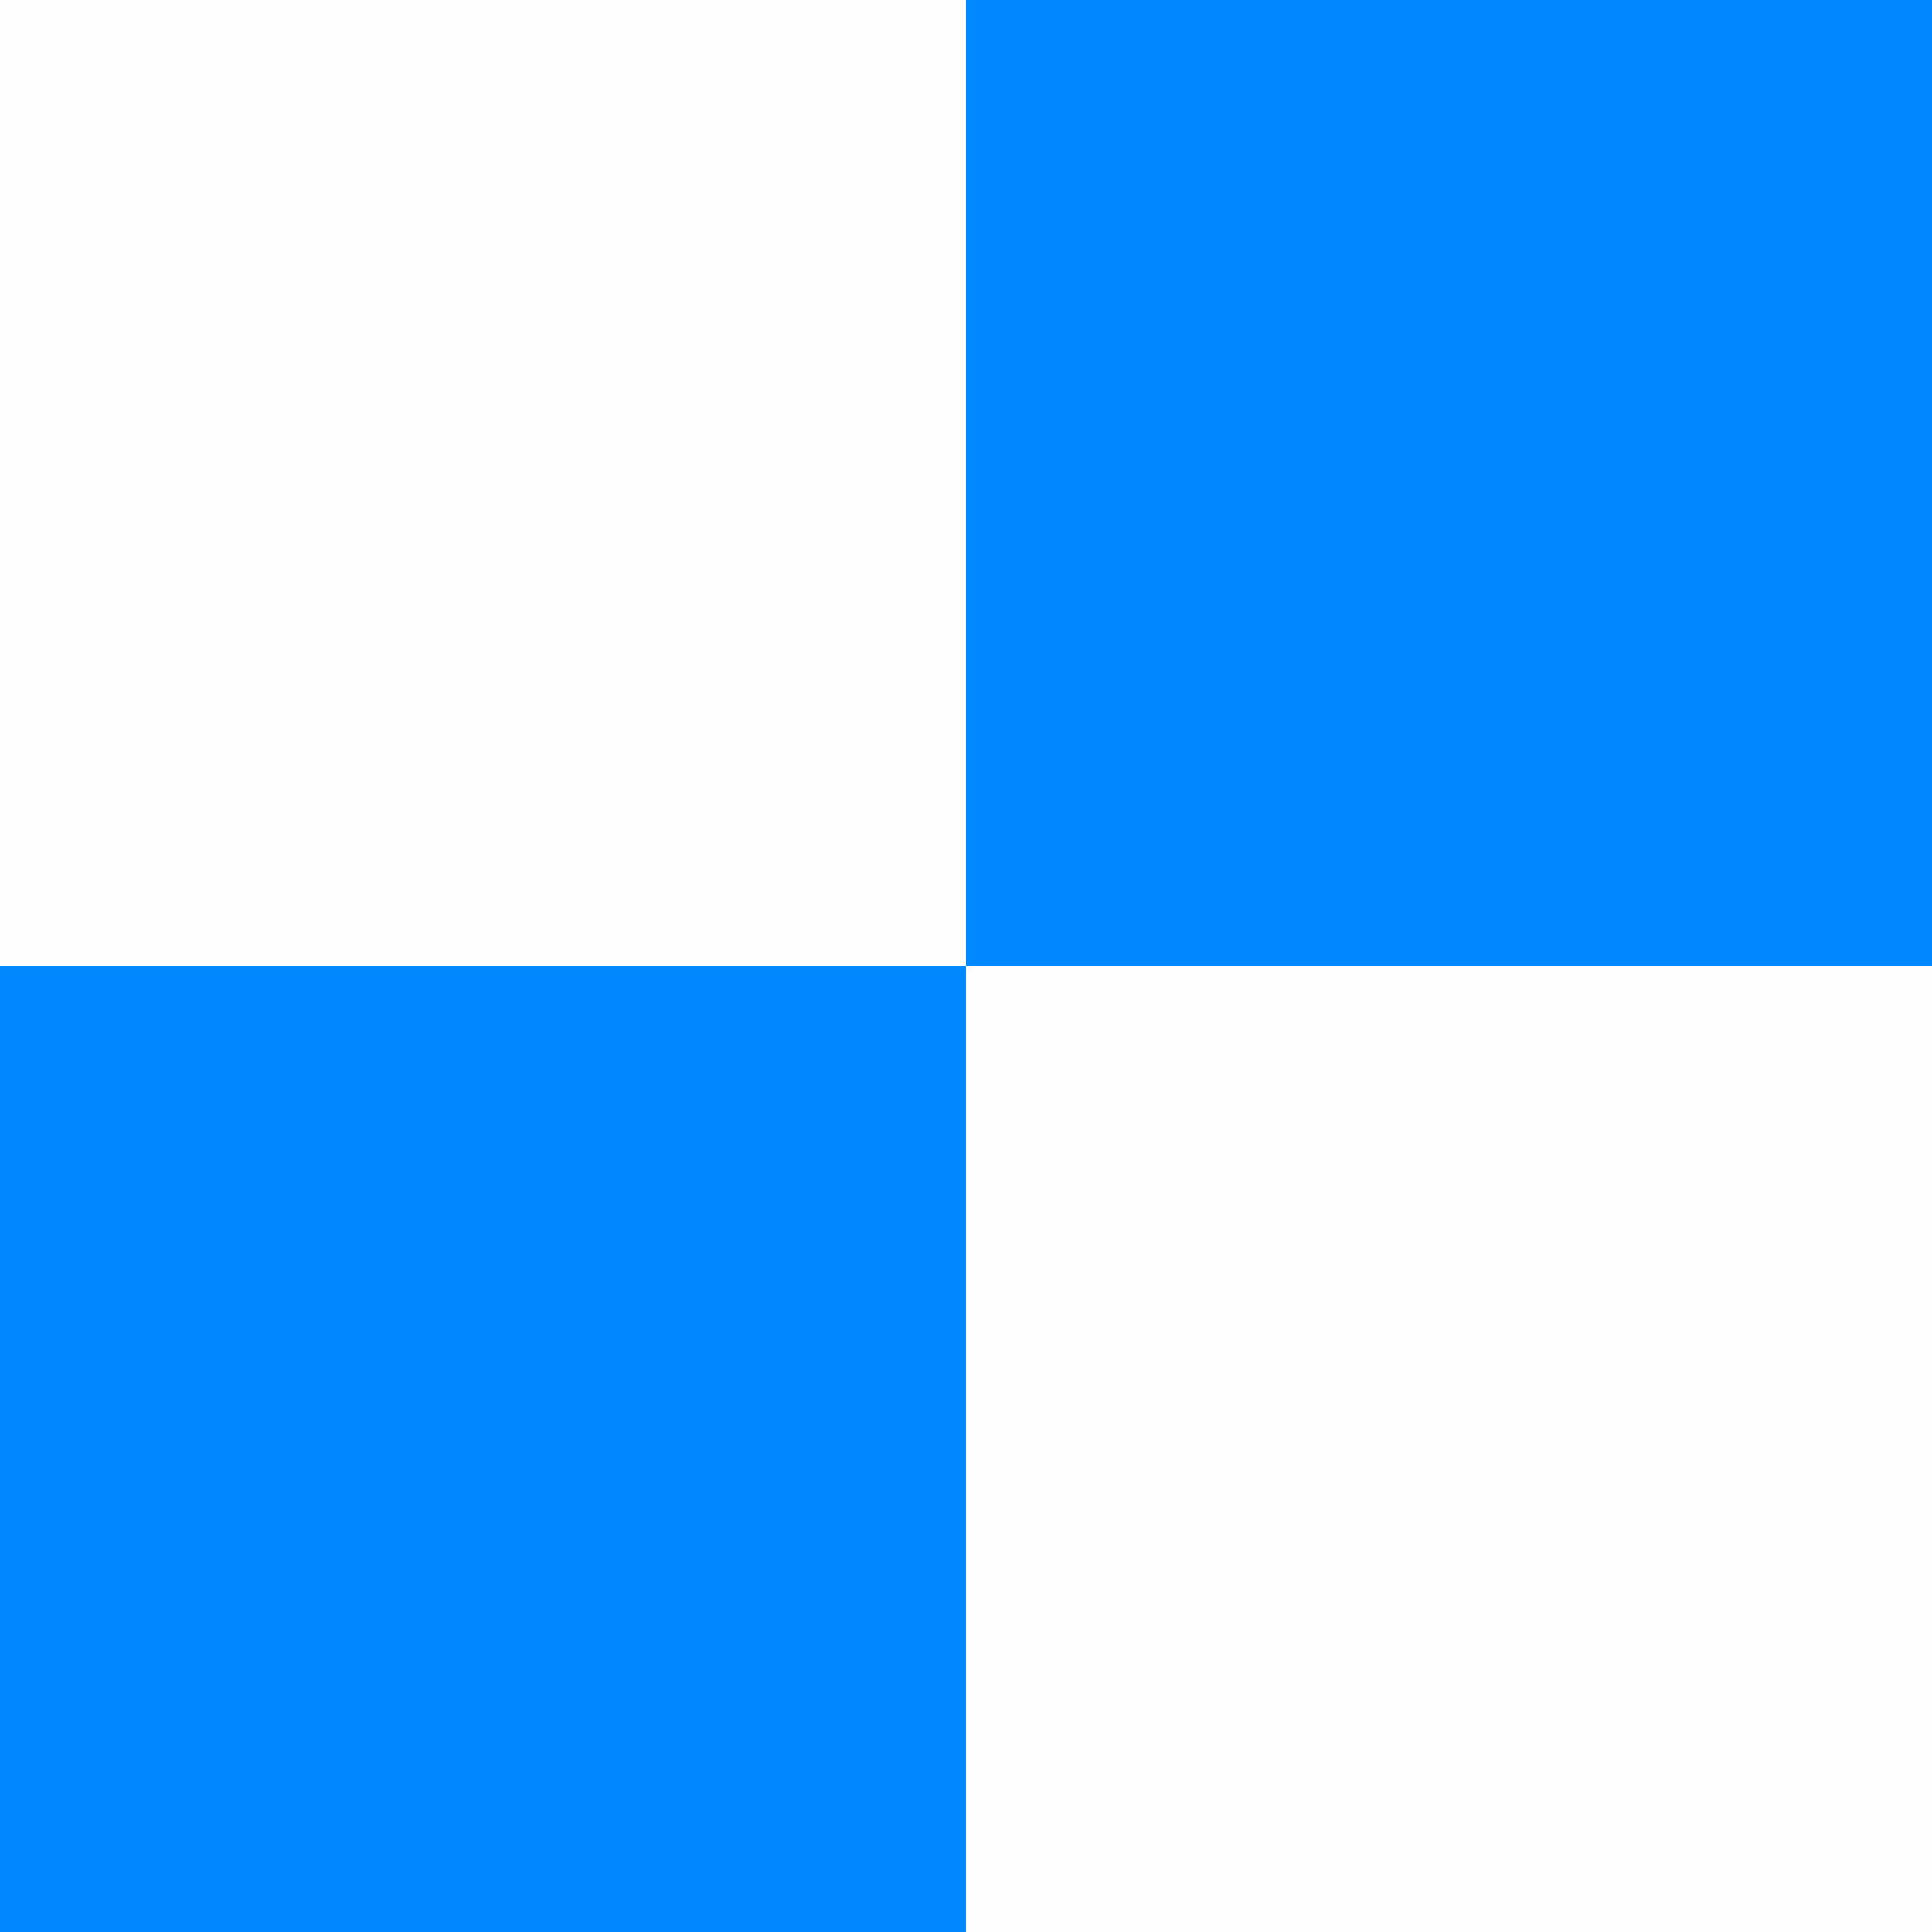 <?xml version="1.0" encoding="UTF-8" standalone="no"?>
<!-- Created with Inkscape (http://www.inkscape.org/) -->

<svg
   xmlns:dc="http://purl.org/dc/elements/1.1/"
   xmlns:cc="http://creativecommons.org/ns#"
   xmlns:rdf="http://www.w3.org/1999/02/22-rdf-syntax-ns#"
   xmlns:svg="http://www.w3.org/2000/svg"
   xmlns="http://www.w3.org/2000/svg"
   xmlns:sodipodi="http://sodipodi.sourceforge.net/DTD/sodipodi-0.dtd"
   xmlns:inkscape="http://www.inkscape.org/namespaces/inkscape"
   id="svg3943"
   version="1.1"
   inkscape:version="0.91 r13725"
   width="16"
   height="16"
   viewBox="0 0 16 16"
   sodipodi:docname="checkerboard-blw.gif.svg">
  <rect x="0" y="0" width="16" height="16" fill="#333333" stroke="none"/>
  <defs
     id="defs3947" />
  <sodipodi:namedview
     pagecolor="#ffffff"
     bordercolor="#666666"
     borderopacity="1"
     objecttolerance="10"
     gridtolerance="10"
     guidetolerance="10"
     inkscape:pageopacity="0"
     inkscape:pageshadow="2"
     inkscape:window-width="640"
     inkscape:window-height="480"
     id="namedview3945"
     showgrid="false"
     inkscape:zoom="14.75"
     inkscape:cx="8"
     inkscape:cy="8"
     inkscape:window-x="699"
     inkscape:window-y="325"
     inkscape:window-maximized="0"
     inkscape:current-layer="svg3943" />
  <g
     id="g4115">
    <path
       style="fill:#fefefe"
       d="m 0,8 0,-8 8,0 8,0 0,8 0,8 -8,0 -8,0 0,-8 z"
       id="path4119"
       inkscape:connector-curvature="0" />
    <path
       style="fill:#0089fe"
       d="M 0,12 0,8 4,8 8,8 8,4 8,0 l 4,0 4,0 0,4 0,4 -4,0 -4,0 0,4 0,4 -4,0 -4,0 0,-4 z"
       id="path4117"
       inkscape:connector-curvature="0" />
  </g>
</svg>
